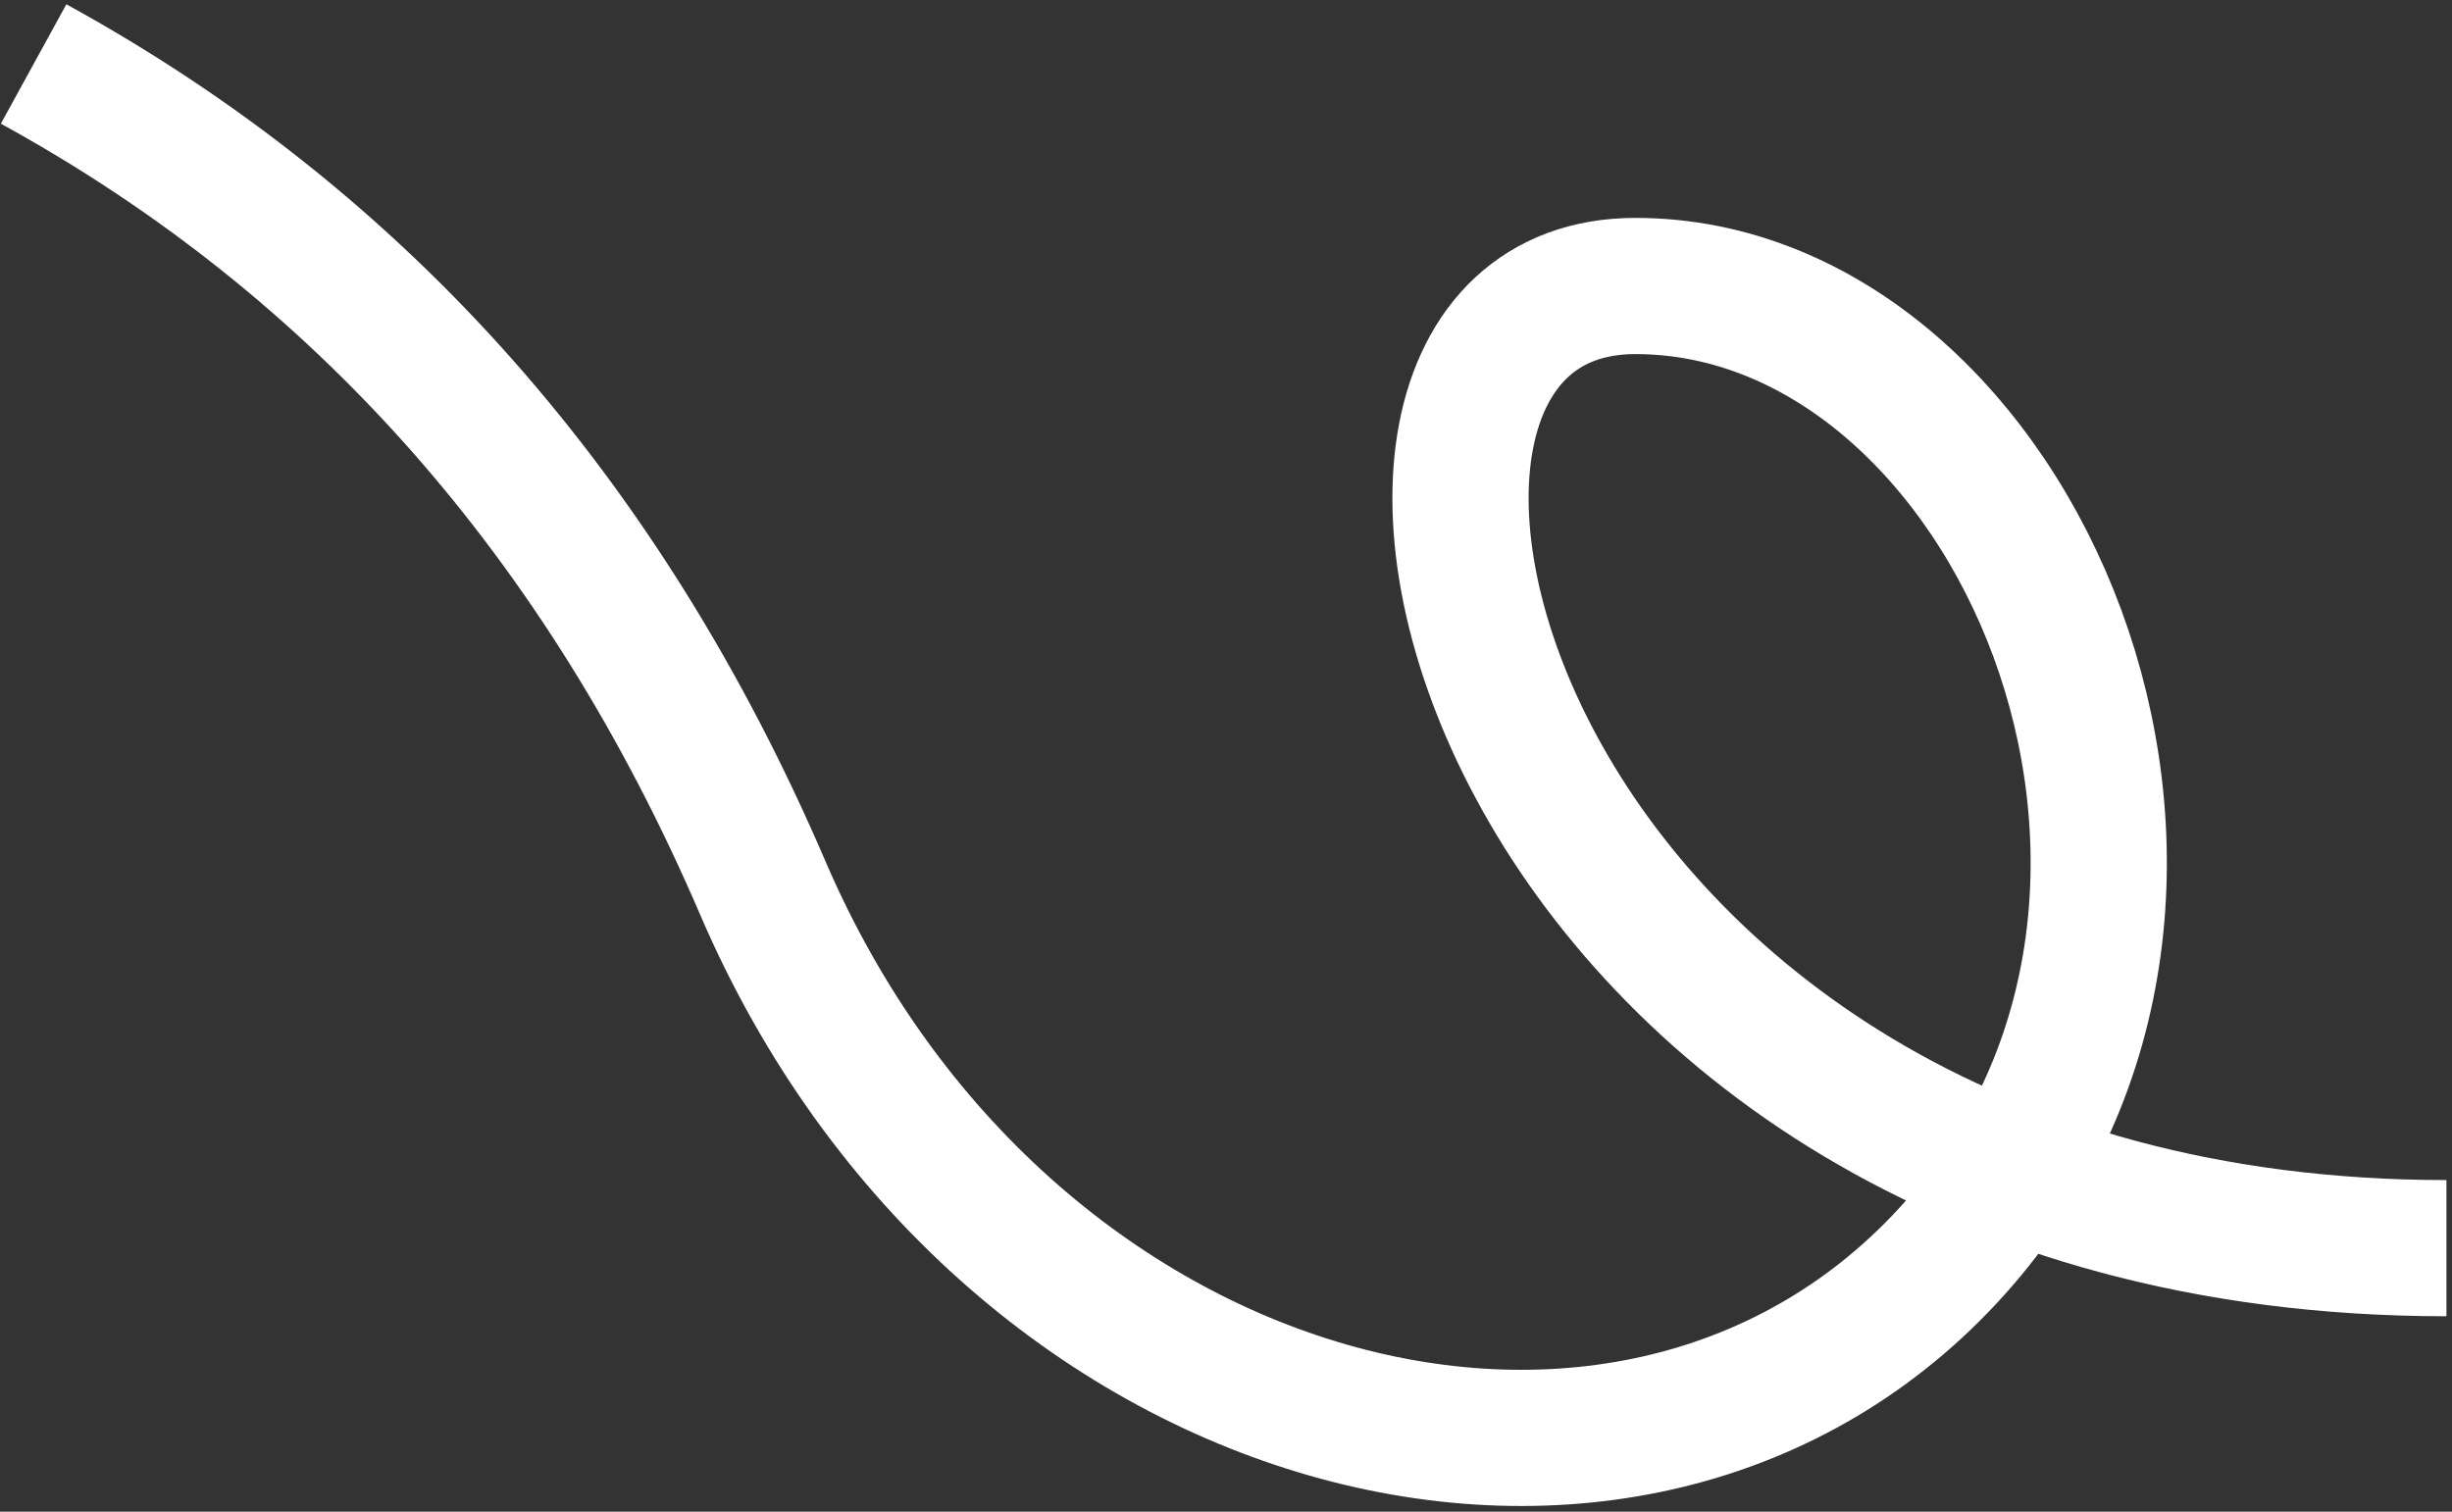 <?xml version="1.0" encoding="UTF-8"?>
<svg width="360px" height="222px" viewBox="0 0 360 222" version="1.1" xmlns="http://www.w3.org/2000/svg" xmlns:xlink="http://www.w3.org/1999/xlink">
    <rect x="0" y="0" width="360" height="222" fill="#333333" stroke="none"/>
    <title>Path</title>
    <g id="Page-1" stroke="none" stroke-width="1" fill="none" fill-rule="evenodd">
        <path d="M4.935,9.398 C52.978,35.749 88.667,76.088 112,130.415 C147,211.906 240.099,235.78 287,183.301 C333.901,130.822 295.847,42 240.099,42 C184.351,42 217.37,183.301 359.185,183.301" id="Path" stroke="#FFFFFF" stroke-width="20"></path>
    </g>
</svg>